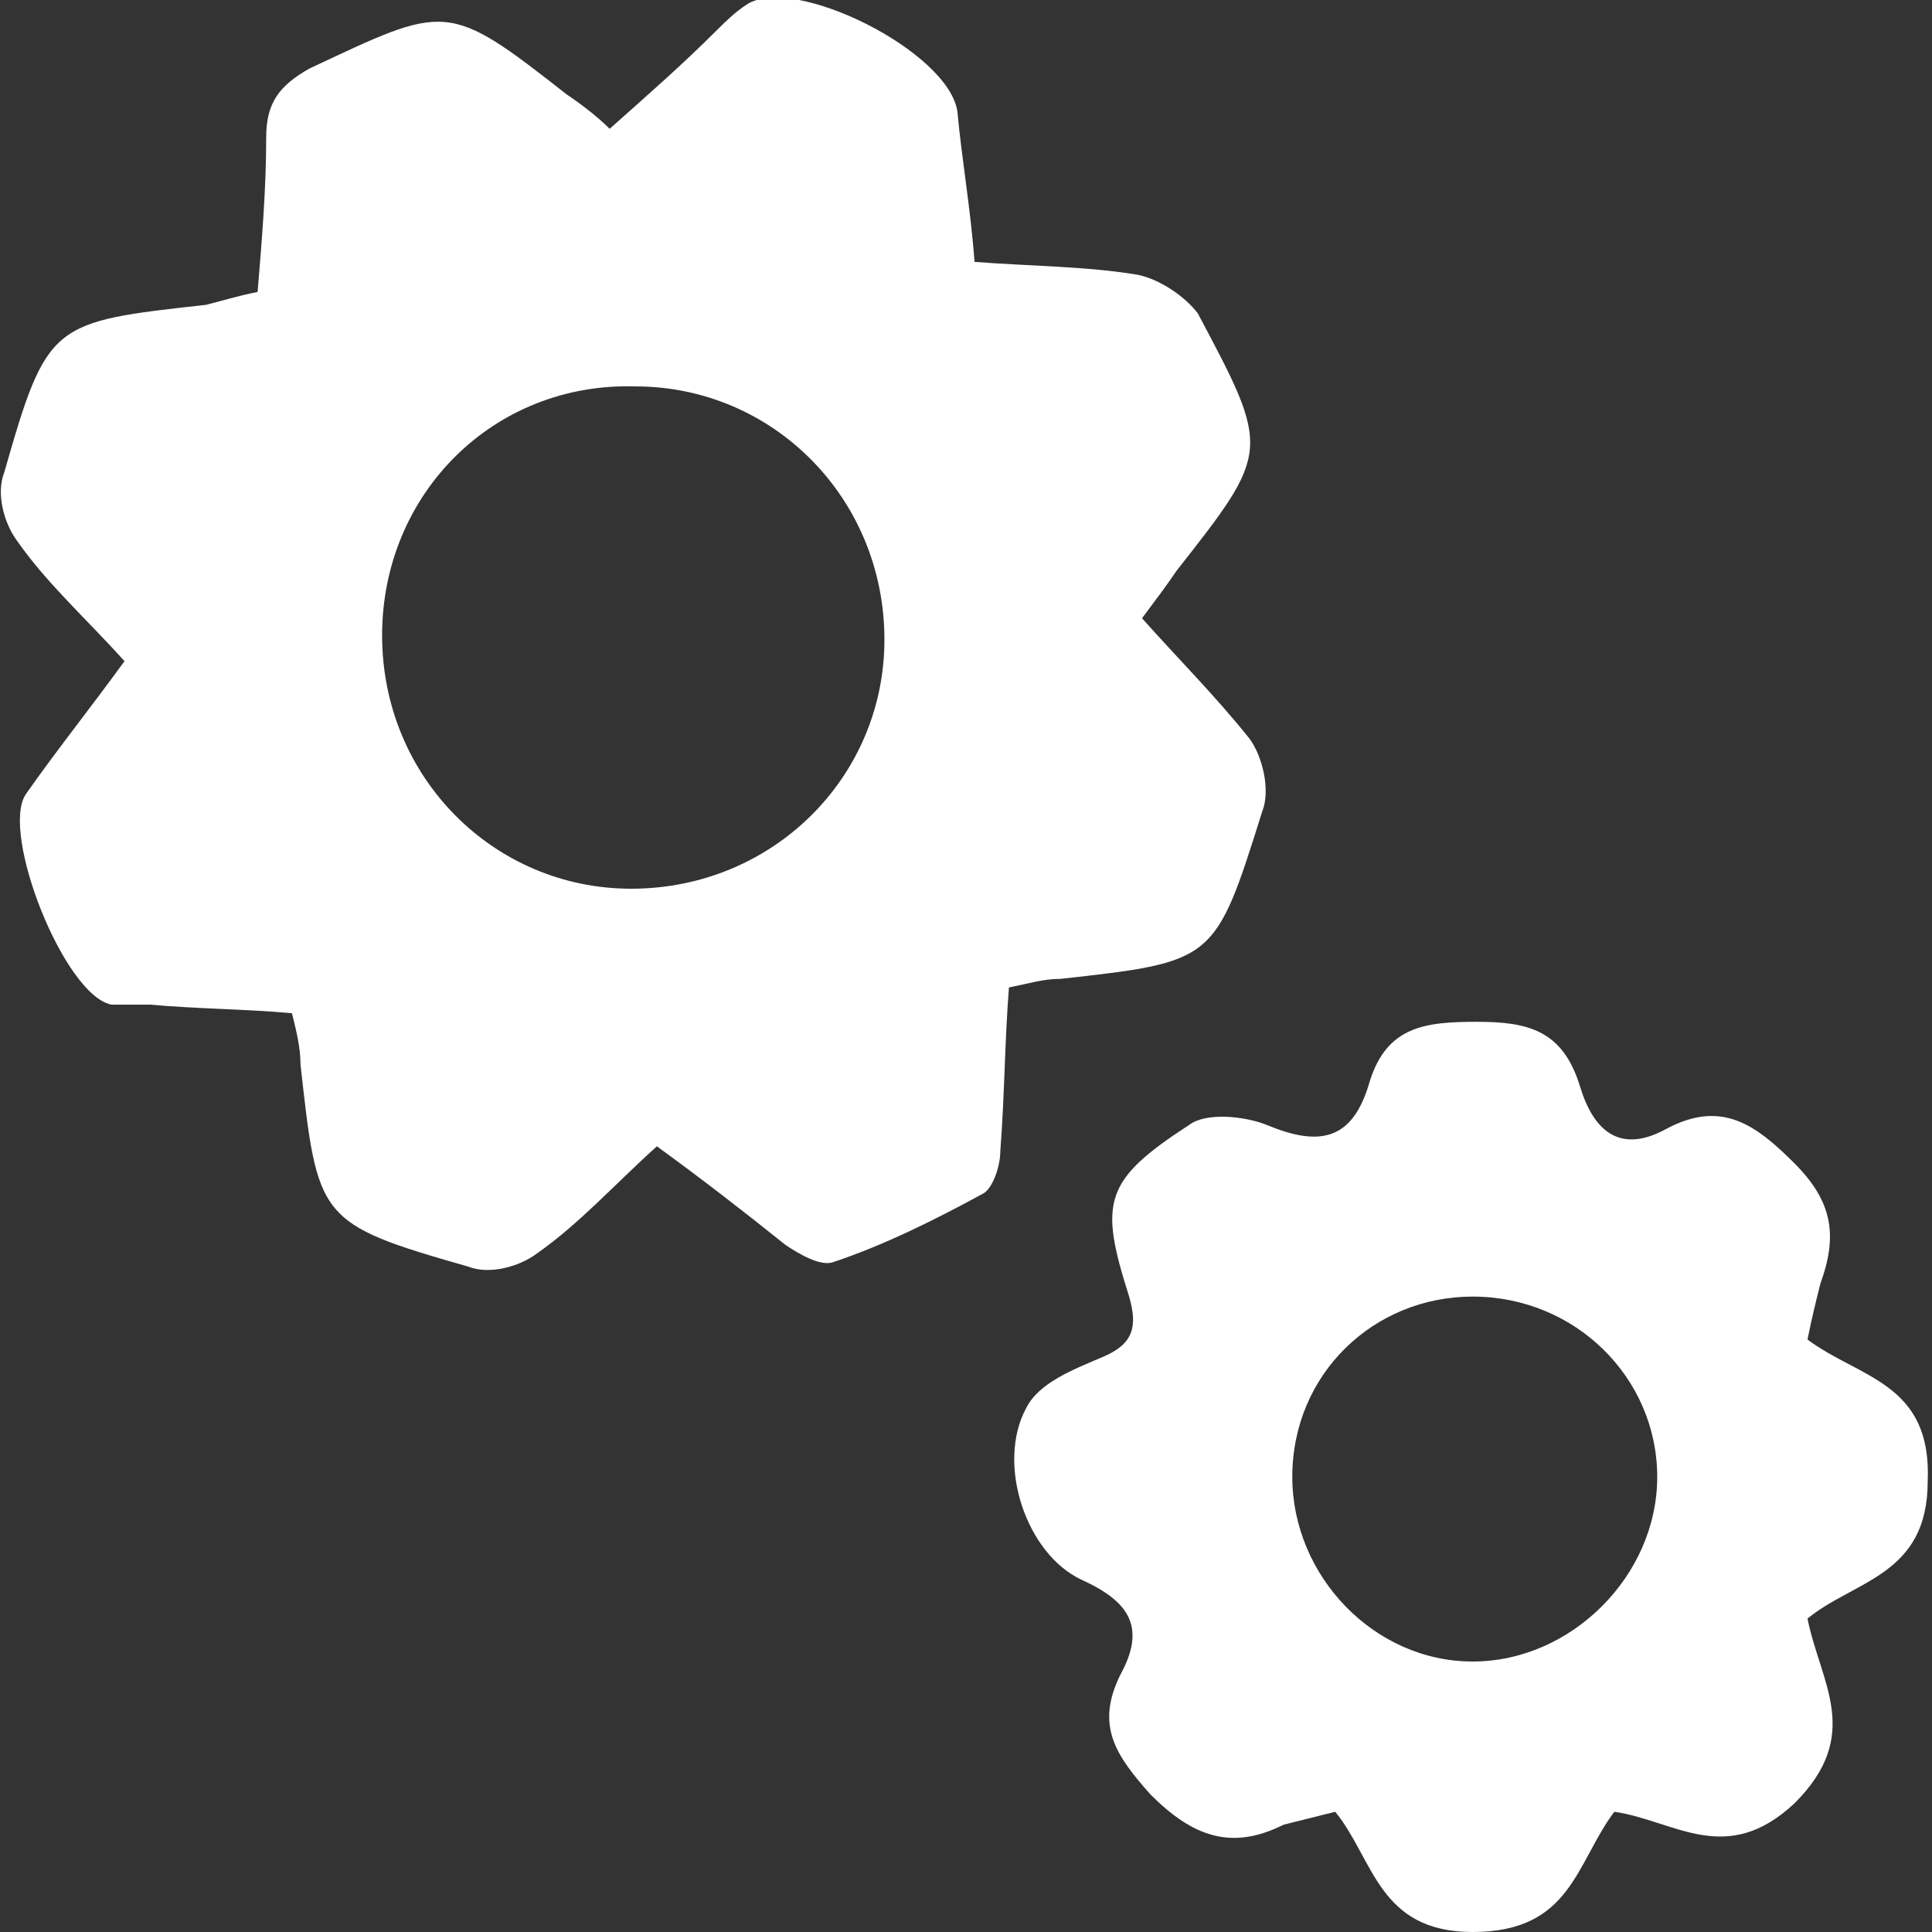 <?xml version="1.0" encoding="UTF-8"?>
<svg xmlns="http://www.w3.org/2000/svg" xmlns:xlink="http://www.w3.org/1999/xlink" version="1.1" id="Calque_1" x="0px" y="0px" width="45px" height="45px" viewBox="0 0 45 45" style="enable-background:new 0 0 45 45;" xml:space="preserve">
<rect x="0" y="0" width="45" height="45" fill="#333333" stroke="none"/>
<style type="text/css">
	.st0{fill:#FFFFFF;}
</style>
<g>
	<path class="st0" d="M15.3,26.7c-1,0.9-1.8,1.8-2.8,2.5c-0.4,0.3-1.1,0.5-1.6,0.3c-3.5-1-3.5-1.1-3.9-4.7c0-0.4-0.1-0.8-0.2-1.2   c-1.1-0.1-2.2-0.1-3.3-0.2c-0.3,0-0.6,0-0.9,0c-1.1-0.2-2.6-4-2-4.9c0.7-1,1.5-2,2.3-3.1c-0.9-1-1.8-1.8-2.5-2.8   c-0.3-0.4-0.5-1.1-0.3-1.6c1-3.5,1.1-3.5,4.7-3.9C5.2,7,5.5,6.9,6,6.8c0.1-1.2,0.2-2.4,0.2-3.6c0-0.8,0.3-1.2,1-1.6   c3.2-1.5,3.2-1.6,6,0.6c0.3,0.2,0.7,0.5,1,0.8c0.9-0.8,1.7-1.5,2.5-2.3c0.2-0.2,0.4-0.4,0.7-0.6c1.1-0.7,4.7,1.1,4.9,2.5   c0.1,1.1,0.3,2.2,0.4,3.5c1.3,0.1,2.6,0.1,3.8,0.3c0.5,0.1,1.1,0.5,1.4,0.9c1.7,3.2,1.7,3.2-0.5,6c-0.2,0.3-0.5,0.7-0.8,1.1   c0.8,0.9,1.7,1.8,2.5,2.8c0.3,0.4,0.5,1.2,0.3,1.7c-1.1,3.5-1.1,3.5-4.7,3.9c-0.4,0-0.7,0.1-1.2,0.2c-0.1,1.3-0.1,2.5-0.2,3.8   c0,0.4-0.2,0.9-0.4,1c-1.1,0.6-2.3,1.2-3.5,1.6c-0.3,0.1-0.8-0.2-1.1-0.4C17.3,28.2,16.4,27.5,15.3,26.7z M8.9,14.8   c0,3.3,2.6,5.9,5.8,5.9c3.3,0,5.9-2.6,5.9-5.8c0-3.3-2.6-5.9-5.8-5.9C11.5,8.9,8.9,11.5,8.9,14.8z"></path>
	<path class="st0" d="M42.1,31.2c1.2,0.9,2.9,1,2.8,3.3c0,2.2-1.7,2.3-2.8,3.2c0.3,1.5,1.3,2.7-0.3,4.3c-1.6,1.5-2.8,0.4-4.2,0.2   c-0.9,1.2-1,2.8-3.3,2.8c-2.2,0-2.3-1.7-3.2-2.8c-0.4,0.1-0.8,0.2-1.2,0.3c-1.2,0.6-2.1,0.3-3.1-0.7c-0.8-0.9-1.3-1.6-0.7-2.8   c0.6-1.1,0.2-1.7-0.9-2.2c-1.3-0.6-2-2.7-1.3-4c0.3-0.6,1.1-0.9,1.8-1.2c0.7-0.3,0.8-0.7,0.6-1.4c-0.7-2.2-0.6-2.7,1.4-4   c0.4-0.3,1.3-0.2,1.8,0c1.2,0.5,2,0.4,2.4-1c0.4-1.3,1.3-1.4,2.5-1.4c1.2,0,2,0.2,2.4,1.5c0.3,1,0.9,1.6,2,1c1.3-0.7,2.1-0.1,3,0.8   c0.9,0.9,1,1.7,0.6,2.8C42.3,30.3,42.2,30.7,42.1,31.2z M30.1,34.4c0,2.3,1.9,4.3,4.2,4.3c2.3,0,4.3-2,4.3-4.3s-1.9-4.2-4.3-4.2   C32,30.2,30.1,32,30.1,34.4z"></path>
</g>
</svg>
